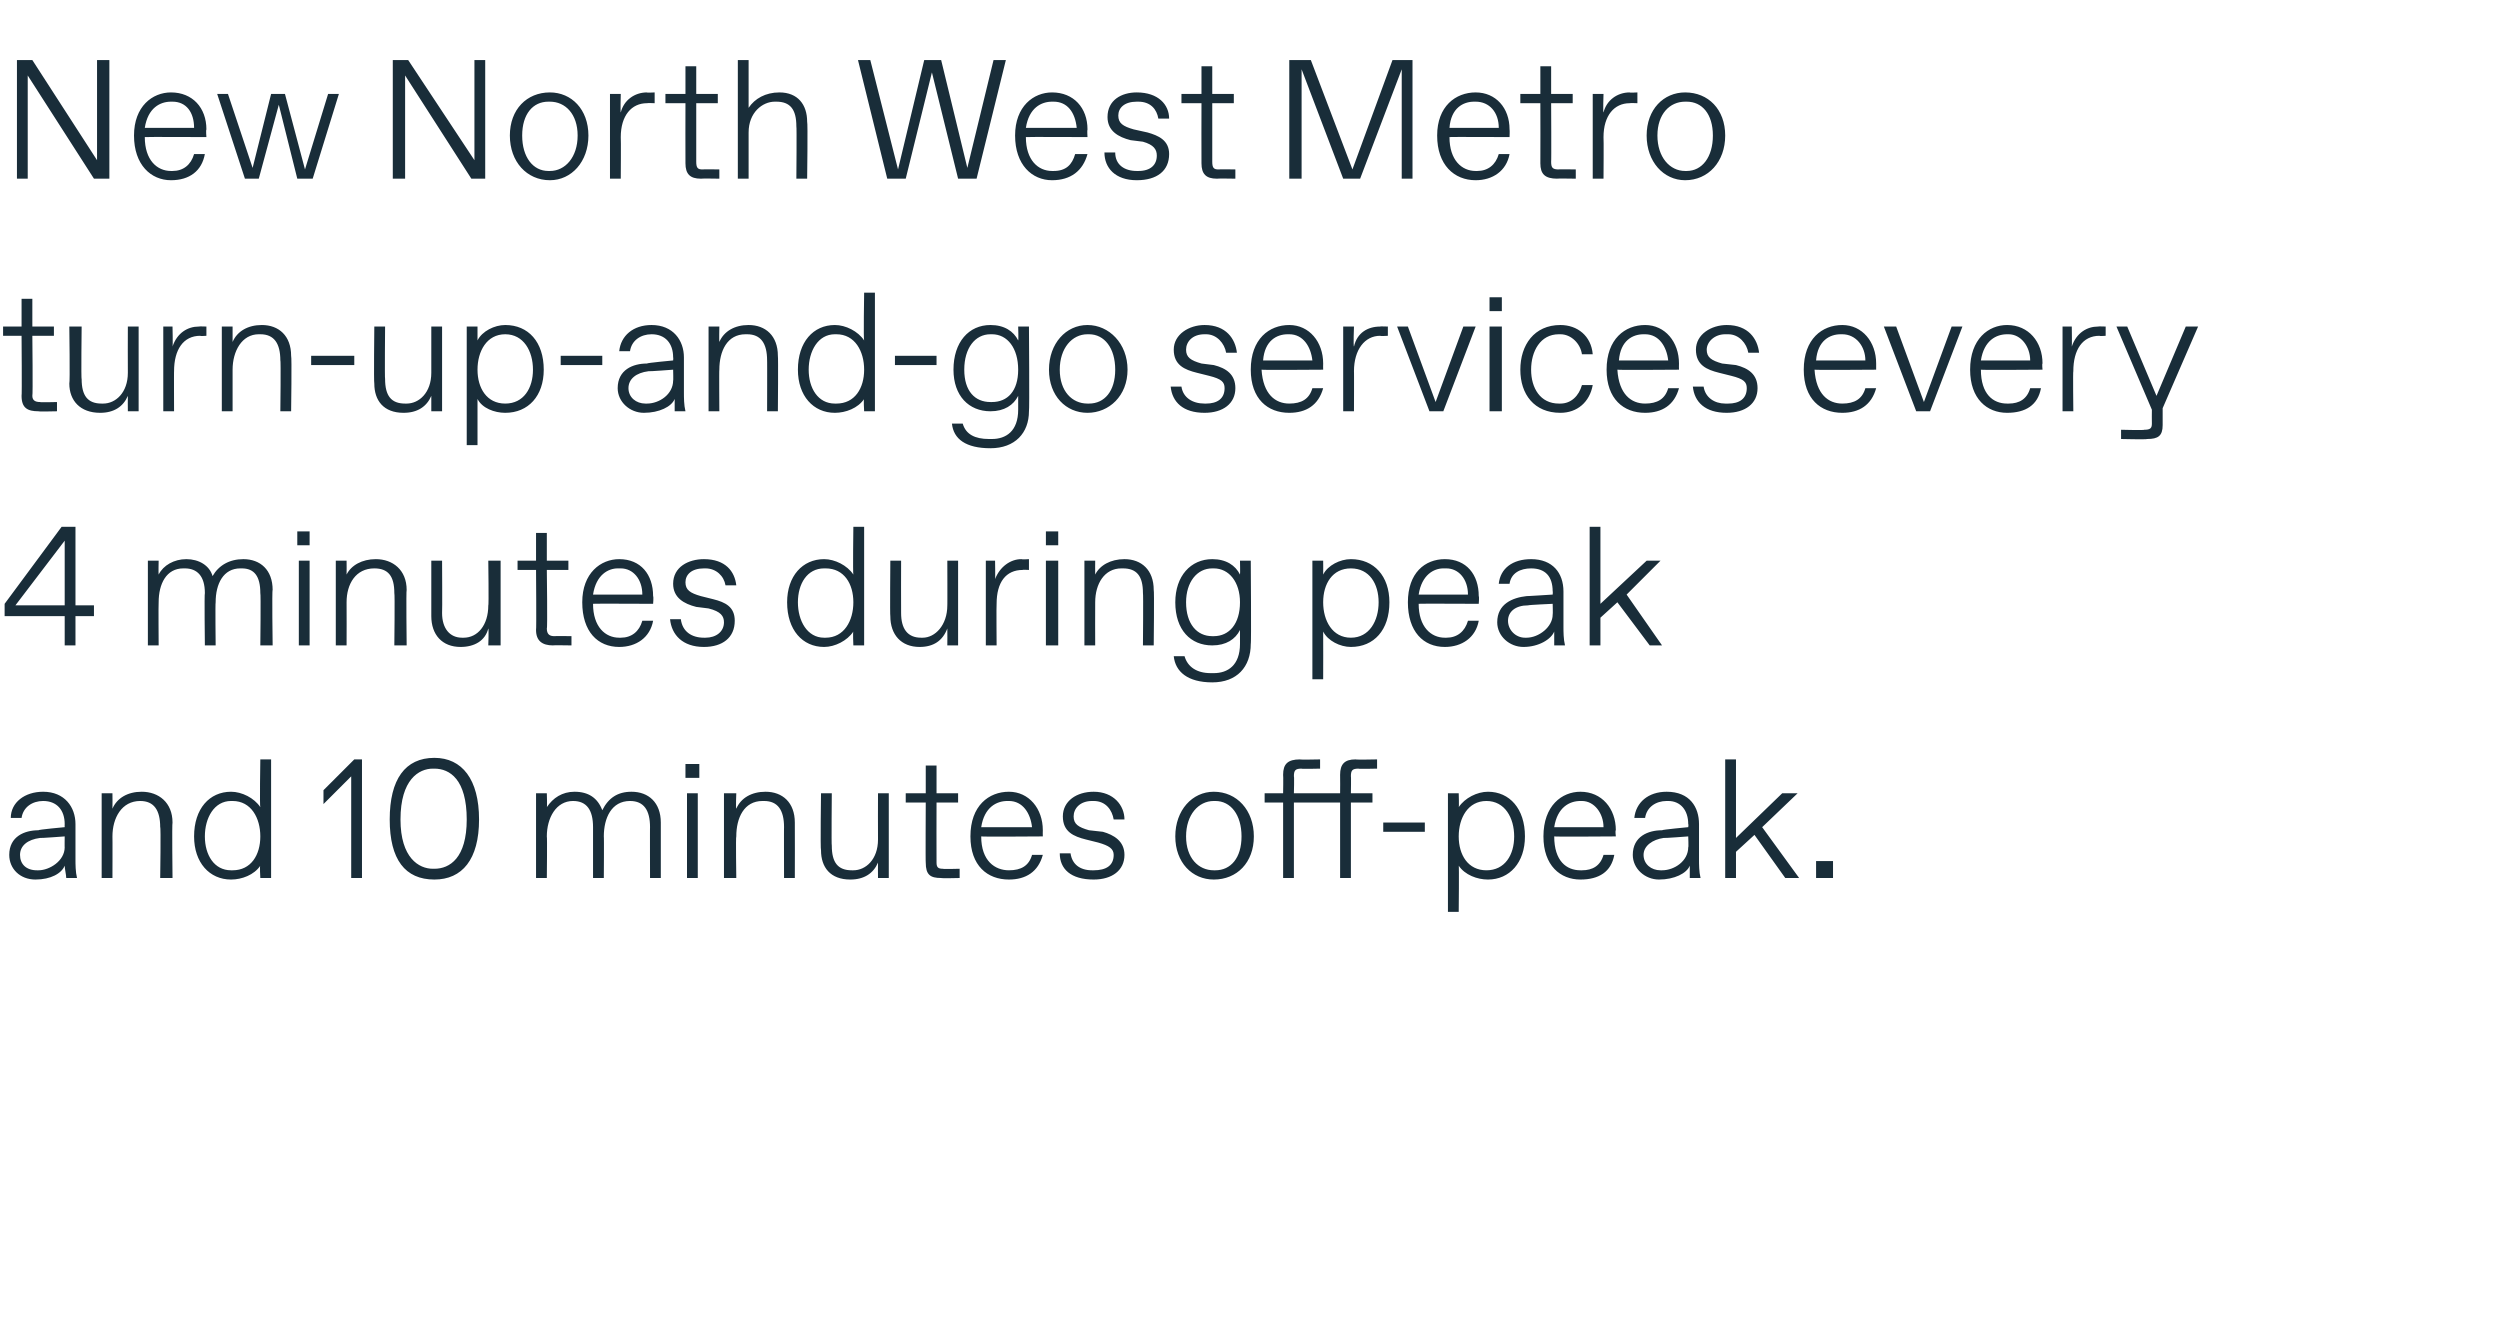 <?xml version="1.0" standalone="no"?><!DOCTYPE svg PUBLIC "-//W3C//DTD SVG 1.1//EN" "http://www.w3.org/Graphics/SVG/1.1/DTD/svg11.dtd"><svg xmlns="http://www.w3.org/2000/svg" version="1.1" width="162.3px" height="86.4px" viewBox="0 -3 162.3 86.4" style="top:-3px">  <desc>New North West Metro turn up and go services every 4 minutes during peak and 10 minutes off peak.</desc>  <defs/>  <g id="Polygon23519">    <path d="M 0.6 52.5 C 0.6 51.3 1.6 50.9 2.5 50.9 C 2.45 50.86 4.2 50.7 4.2 50.7 C 4.2 50.7 4.19 50.51 4.2 50.5 C 4.2 49.6 3.7 49 2.8 49 C 2.8 49 2.8 49 2.8 49 C 2.1 49 1.5 49.4 1.4 50.1 C 1.4 50.1 0.7 50.1 0.7 50.1 C 0.7 49.1 1.6 48.4 2.8 48.4 C 4.2 48.4 4.9 49.4 4.9 50.5 C 4.9 50.5 4.9 52.8 4.9 52.8 C 4.9 53.1 4.9 53.6 5 54 C 5 54 4.3 54 4.3 54 C 4.3 53.8 4.2 53.4 4.2 53.2 C 4 53.7 3.3 54.1 2.3 54.1 C 1.3 54.1 0.6 53.4 0.6 52.5 Z M 2.5 53.5 C 3.2 53.5 4.2 52.9 4.2 52 C 4.19 52.05 4.2 51.3 4.2 51.3 C 4.2 51.3 2.6 51.42 2.6 51.4 C 1.8 51.5 1.3 51.9 1.3 52.5 C 1.3 53.1 1.7 53.5 2.4 53.5 C 2.4 53.5 2.5 53.5 2.5 53.5 Z M 6.6 54 L 6.6 48.5 L 7.3 48.5 C 7.3 48.5 7.31 49.45 7.3 49.5 C 7.6 48.8 8.3 48.4 9.2 48.4 C 10.3 48.4 11.2 49.1 11.2 50.4 C 11.16 50.43 11.2 54 11.2 54 L 10.4 54 C 10.4 54 10.45 50.65 10.4 50.7 C 10.4 49.6 10 49 9.1 49 C 9.1 49 9.1 49 9.1 49 C 7.9 49 7.3 50.1 7.3 51.3 C 7.31 51.28 7.3 54 7.3 54 L 6.6 54 Z M 12.6 51.3 C 12.6 49.5 13.6 48.4 15 48.4 C 15.7 48.4 16.5 48.8 16.9 49.4 C 16.85 49.41 16.9 46.3 16.9 46.3 L 17.6 46.3 L 17.6 54 L 16.9 54 C 16.9 54 16.85 53.15 16.9 53.2 C 16.5 53.8 15.7 54.1 15 54.1 C 13.6 54.1 12.6 53 12.6 51.3 Z M 15.1 53.5 C 16.3 53.5 16.9 52.5 16.9 51.3 C 16.9 50.1 16.3 49 15.1 49 C 15.1 49 15 49 15 49 C 13.9 49 13.3 50.1 13.3 51.3 C 13.3 52.5 13.9 53.5 15 53.5 C 15 53.5 15.1 53.5 15.1 53.5 Z M 23 46.3 L 23.5 46.3 L 23.5 54 L 22.8 54 L 22.8 47.4 L 21 49.2 L 21 48.3 L 23 46.3 Z M 25.3 50.2 C 25.3 47.6 26.3 46.2 28.2 46.2 C 30 46.2 31.1 47.6 31.1 50.2 C 31.1 52.8 30 54.1 28.2 54.1 C 26.3 54.1 25.3 52.8 25.3 50.2 Z M 28.2 53.4 C 29.2 53.4 30.3 52.7 30.3 50.2 C 30.3 47.6 29.2 46.9 28.2 46.9 C 28.2 46.9 28.1 46.9 28.1 46.9 C 27.2 46.9 26 47.6 26 50.2 C 26 52.7 27.2 53.4 28.1 53.4 C 28.1 53.4 28.2 53.4 28.2 53.4 Z M 34.8 54 L 34.8 48.5 L 35.5 48.5 C 35.5 48.5 35.53 49.41 35.5 49.4 C 35.9 48.8 36.5 48.4 37.3 48.4 C 38.2 48.4 38.8 48.8 39.1 49.6 C 39.5 48.8 40.1 48.4 41 48.4 C 42.1 48.4 42.9 49.1 42.9 50.4 C 42.9 50.43 42.9 54 42.9 54 L 42.2 54 C 42.2 54 42.19 50.65 42.2 50.7 C 42.2 49.6 41.8 49 40.9 49 C 40.9 49 40.9 49 40.9 49 C 39.7 49 39.2 50.1 39.2 51.3 C 39.22 51.28 39.2 54 39.2 54 L 38.5 54 C 38.5 54 38.5 50.65 38.5 50.7 C 38.5 49.6 38.1 49 37.2 49 C 37.2 49 37.2 49 37.2 49 C 36.1 49 35.5 50.1 35.5 51.3 C 35.53 51.28 35.5 54 35.5 54 L 34.8 54 Z M 44.5 47.5 L 44.5 46.6 L 45.4 46.6 L 45.4 47.5 L 44.5 47.5 Z M 44.6 54 L 44.6 48.5 L 45.3 48.5 L 45.3 54 L 44.6 54 Z M 47 54 L 47 48.5 L 47.8 48.5 C 47.8 48.5 47.76 49.45 47.8 49.5 C 48.1 48.8 48.8 48.4 49.7 48.4 C 50.8 48.4 51.6 49.1 51.6 50.4 C 51.61 50.43 51.6 54 51.6 54 L 50.9 54 C 50.9 54 50.89 50.65 50.9 50.7 C 50.9 49.6 50.5 49 49.6 49 C 49.6 49 49.5 49 49.5 49 C 48.3 49 47.8 50.1 47.8 51.3 C 47.76 51.28 47.8 54 47.8 54 L 47 54 Z M 53.3 52.2 C 53.25 52.16 53.3 48.5 53.3 48.5 L 54 48.5 C 54 48.5 53.97 51.94 54 51.9 C 54 53 54.4 53.5 55.3 53.5 C 55.3 53.5 55.4 53.5 55.4 53.5 C 56.2 53.5 57 52.8 57 51.5 C 56.99 51.5 57 48.5 57 48.5 L 57.7 48.5 L 57.7 54 L 57 54 C 57 54 56.99 53 57 53 C 56.7 53.7 56.1 54.1 55.2 54.1 C 53.9 54.1 53.3 53.3 53.3 52.2 Z M 61.1 54 C 60.4 54 60.1 53.8 60.1 53 C 60.08 53.04 60.1 49.1 60.1 49.1 L 58.8 49.1 L 58.8 48.5 L 60.1 48.5 L 60.1 46.7 L 60.8 46.7 L 60.8 48.5 L 62.2 48.5 L 62.2 49.1 L 60.8 49.1 C 60.8 49.1 60.79 52.99 60.8 53 C 60.8 53.3 60.9 53.4 61.2 53.4 C 61.23 53.43 62.3 53.4 62.3 53.4 L 62.3 54 C 62.3 54 61.12 54.03 61.1 54 Z M 63 51.3 C 63 49.3 64.2 48.4 65.5 48.4 C 66.8 48.4 67.7 49.5 67.7 50.9 C 67.69 50.9 67.7 51.3 67.7 51.3 C 67.7 51.3 63.73 51.33 63.7 51.3 C 63.7 52.9 64.6 53.5 65.5 53.5 C 65.5 53.5 65.5 53.5 65.5 53.5 C 66.3 53.5 66.8 53.2 67 52.5 C 67 52.5 67.7 52.5 67.7 52.5 C 67.4 53.6 66.6 54.1 65.5 54.1 C 64.1 54.1 63 53.2 63 51.3 Z M 67 50.7 C 66.9 49.8 66.4 49 65.5 49 C 65.5 49 65.4 49 65.4 49 C 64.7 49 63.9 49.4 63.7 50.7 C 63.7 50.7 67 50.7 67 50.7 Z M 68.8 52.4 C 68.8 52.4 69.5 52.4 69.5 52.4 C 69.6 53.1 70.1 53.5 70.9 53.5 C 70.9 53.5 71 53.5 71 53.5 C 71.8 53.5 72.3 53.2 72.3 52.5 C 72.3 52.1 72 51.9 71.3 51.7 C 71.3 51.7 70.5 51.5 70.5 51.5 C 69.7 51.3 69 51 69 50 C 69 49 69.9 48.4 71 48.4 C 72.3 48.4 73 49.3 73 50.2 C 73 50.2 72.3 50.2 72.3 50.2 C 72.2 49.6 71.8 49 71 49 C 71 49 70.9 49 70.9 49 C 70.1 49 69.7 49.5 69.7 50 C 69.7 50.5 70 50.7 70.7 50.9 C 70.7 50.9 71.6 51 71.6 51 C 72.3 51.2 73 51.6 73 52.5 C 73 53.5 72.2 54.1 71 54.1 C 69.5 54.1 68.8 53.4 68.8 52.4 Z M 76.3 51.3 C 76.3 49.6 77.4 48.4 78.8 48.4 C 80.3 48.4 81.4 49.6 81.4 51.3 C 81.4 53 80.3 54.1 78.8 54.1 C 77.4 54.1 76.3 53 76.3 51.3 Z M 78.9 53.5 C 79.9 53.5 80.6 52.7 80.6 51.3 C 80.6 49.9 79.9 49 78.9 49 C 78.9 49 78.8 49 78.8 49 C 77.8 49 77 49.9 77 51.3 C 77 52.7 77.8 53.5 78.8 53.5 C 78.8 53.5 78.9 53.5 78.9 53.5 Z M 83.3 54 L 83.3 49.1 L 82.1 49.1 L 82.1 48.5 L 83.3 48.5 C 83.3 48.5 83.32 47.32 83.3 47.3 C 83.3 46.6 83.6 46.3 84.4 46.3 C 84.36 46.33 85.7 46.3 85.7 46.3 L 85.7 46.9 C 85.7 46.9 84.47 46.93 84.5 46.9 C 84.1 46.9 84 47 84 47.4 C 84.03 47.37 84 48.5 84 48.5 L 87 48.5 C 87 48.5 87.01 47.32 87 47.3 C 87 46.6 87.3 46.3 88 46.3 C 88.05 46.33 89.4 46.3 89.4 46.3 L 89.4 46.9 C 89.4 46.9 88.16 46.93 88.2 46.9 C 87.8 46.9 87.7 47 87.7 47.4 C 87.72 47.37 87.7 48.5 87.7 48.5 L 89.1 48.5 L 89.1 49.1 L 87.7 49.1 L 87.7 54 L 87 54 L 87 49.1 L 84 49.1 L 84 54 L 83.3 54 Z M 89.8 51 L 89.8 50.4 L 92.5 50.4 L 92.5 51 L 89.8 51 Z M 94 56.2 L 94 48.5 L 94.7 48.5 C 94.7 48.5 94.73 49.41 94.7 49.4 C 95.1 48.8 95.9 48.4 96.6 48.4 C 98 48.4 99 49.5 99 51.3 C 99 53 98 54.1 96.6 54.1 C 95.9 54.1 95.1 53.8 94.7 53.2 C 94.73 53.15 94.7 56.2 94.7 56.2 L 94 56.2 Z M 96.5 53.5 C 97.7 53.5 98.3 52.5 98.3 51.3 C 98.3 50.1 97.7 49 96.5 49 C 96.5 49 96.5 49 96.5 49 C 95.3 49 94.7 50.1 94.7 51.3 C 94.7 52.5 95.3 53.5 96.5 53.5 C 96.5 53.5 96.5 53.5 96.5 53.5 Z M 100.2 51.3 C 100.2 49.3 101.4 48.4 102.6 48.4 C 104 48.4 104.9 49.5 104.9 50.9 C 104.85 50.9 104.9 51.3 104.9 51.3 C 104.9 51.3 100.89 51.33 100.9 51.3 C 100.9 52.9 101.7 53.5 102.6 53.5 C 102.6 53.5 102.7 53.5 102.7 53.5 C 103.4 53.5 103.9 53.2 104.1 52.5 C 104.1 52.5 104.8 52.5 104.8 52.5 C 104.6 53.6 103.8 54.1 102.6 54.1 C 101.3 54.1 100.2 53.2 100.2 51.3 Z M 104.1 50.7 C 104.1 49.8 103.5 49 102.7 49 C 102.7 49 102.6 49 102.6 49 C 101.9 49 101.1 49.4 100.9 50.7 C 100.9 50.7 104.1 50.7 104.1 50.7 Z M 106 52.5 C 106 51.3 107 50.9 107.9 50.9 C 107.89 50.86 109.6 50.7 109.6 50.7 C 109.6 50.7 109.63 50.51 109.6 50.5 C 109.6 49.6 109.1 49 108.3 49 C 108.3 49 108.2 49 108.2 49 C 107.5 49 106.9 49.4 106.8 50.1 C 106.8 50.1 106.1 50.1 106.1 50.1 C 106.2 49.1 107 48.4 108.2 48.4 C 109.7 48.4 110.3 49.4 110.3 50.5 C 110.3 50.5 110.3 52.8 110.3 52.8 C 110.3 53.1 110.3 53.6 110.4 54 C 110.4 54 109.7 54 109.7 54 C 109.7 53.8 109.7 53.4 109.7 53.2 C 109.5 53.7 108.7 54.1 107.7 54.1 C 106.8 54.1 106 53.4 106 52.5 Z M 107.9 53.5 C 108.7 53.5 109.6 52.9 109.6 52 C 109.63 52.05 109.6 51.3 109.6 51.3 C 109.6 51.3 108.04 51.42 108 51.4 C 107.3 51.5 106.7 51.9 106.7 52.5 C 106.7 53.1 107.2 53.5 107.8 53.5 C 107.8 53.5 107.9 53.5 107.9 53.5 Z M 112 54 L 112 46.3 L 112.7 46.3 L 112.7 51.4 L 115.7 48.5 L 116.7 48.5 L 114.4 50.7 L 116.8 54 L 115.9 54 L 113.9 51.2 L 112.7 52.3 L 112.7 54 L 112 54 Z M 117.9 54 L 117.9 52.9 L 119 52.9 L 119 54 L 117.9 54 Z " stroke="none" fill="#192d39"/>  </g>  <g id="Polygon23518">    <path d="M 4.2 38.9 L 4.2 37 L 0.3 37 L 0.3 36.2 L 4 31.2 L 4.9 31.2 L 4.9 36.3 L 6.1 36.3 L 6.1 37 L 4.9 37 L 4.9 38.9 L 4.2 38.9 Z M 1 36.3 L 4.2 36.3 L 4.2 32.1 L 1 36.3 Z M 9.6 38.9 L 9.6 33.4 L 10.3 33.4 C 10.3 33.4 10.28 34.26 10.3 34.3 C 10.6 33.7 11.3 33.3 12.1 33.3 C 12.9 33.3 13.6 33.7 13.8 34.4 C 14.2 33.7 14.9 33.3 15.8 33.3 C 16.9 33.3 17.7 34 17.7 35.3 C 17.65 35.28 17.7 38.9 17.7 38.9 L 16.9 38.9 C 16.9 38.9 16.94 35.5 16.9 35.5 C 16.9 34.4 16.5 33.9 15.7 33.9 C 15.7 33.9 15.6 33.9 15.6 33.9 C 14.5 33.9 14 34.9 14 36.1 C 13.97 36.13 14 38.9 14 38.9 L 13.3 38.9 C 13.3 38.9 13.26 35.5 13.3 35.5 C 13.3 34.4 12.8 33.9 12 33.9 C 12 33.9 11.9 33.9 11.9 33.9 C 10.8 33.9 10.3 34.9 10.3 36.1 C 10.28 36.13 10.3 38.9 10.3 38.9 L 9.6 38.9 Z M 19.3 32.4 L 19.3 31.5 L 20.1 31.5 L 20.1 32.4 L 19.3 32.4 Z M 19.4 38.9 L 19.4 33.4 L 20.1 33.4 L 20.1 38.9 L 19.4 38.9 Z M 21.8 38.9 L 21.8 33.4 L 22.5 33.4 C 22.5 33.4 22.51 34.3 22.5 34.3 C 22.8 33.7 23.5 33.3 24.4 33.3 C 25.5 33.3 26.4 34 26.4 35.3 C 26.36 35.28 26.4 38.9 26.4 38.9 L 25.6 38.9 C 25.6 38.9 25.64 35.5 25.6 35.5 C 25.6 34.4 25.2 33.9 24.3 33.9 C 24.3 33.9 24.3 33.9 24.3 33.9 C 23.1 33.9 22.5 34.9 22.5 36.1 C 22.51 36.13 22.5 38.9 22.5 38.9 L 21.8 38.9 Z M 28 37 C 28 37.01 28 33.4 28 33.4 L 28.7 33.4 C 28.7 33.4 28.72 36.79 28.7 36.8 C 28.7 37.8 29.2 38.4 30 38.4 C 30 38.4 30.1 38.4 30.1 38.4 C 31 38.4 31.7 37.6 31.7 36.3 C 31.74 36.35 31.7 33.4 31.7 33.4 L 32.5 33.4 L 32.5 38.9 L 31.7 38.9 C 31.7 38.9 31.74 37.85 31.7 37.8 C 31.5 38.6 30.8 39 29.9 39 C 28.7 39 28 38.2 28 37 Z M 35.9 38.9 C 35.2 38.9 34.8 38.6 34.8 37.9 C 34.83 37.89 34.8 34 34.8 34 L 33.6 34 L 33.6 33.4 L 34.8 33.4 L 34.8 31.6 L 35.5 31.6 L 35.5 33.4 L 36.9 33.4 L 36.9 34 L 35.5 34 C 35.5 34 35.55 37.84 35.5 37.8 C 35.5 38.2 35.7 38.3 36 38.3 C 35.99 38.28 37.1 38.3 37.1 38.3 L 37.1 38.9 C 37.1 38.9 35.88 38.88 35.9 38.9 Z M 37.8 36.1 C 37.8 34.2 39 33.3 40.2 33.3 C 41.6 33.3 42.4 34.3 42.4 35.7 C 42.44 35.75 42.4 36.2 42.4 36.2 C 42.4 36.2 38.48 36.18 38.5 36.2 C 38.5 37.7 39.3 38.4 40.2 38.4 C 40.2 38.4 40.3 38.4 40.3 38.4 C 41 38.4 41.5 38 41.7 37.3 C 41.7 37.3 42.4 37.3 42.4 37.3 C 42.2 38.4 41.3 39 40.2 39 C 38.8 39 37.8 38 37.8 36.1 Z M 41.7 35.6 C 41.7 34.6 41.1 33.9 40.3 33.9 C 40.3 33.9 40.1 33.9 40.1 33.9 C 39.5 33.9 38.7 34.3 38.5 35.6 C 38.5 35.6 41.7 35.6 41.7 35.6 Z M 43.5 37.2 C 43.5 37.2 44.2 37.2 44.2 37.2 C 44.3 38 44.9 38.4 45.7 38.4 C 45.7 38.4 45.8 38.4 45.8 38.4 C 46.5 38.4 47 38 47 37.4 C 47 37 46.8 36.7 46 36.5 C 46 36.5 45.2 36.4 45.2 36.4 C 44.4 36.2 43.7 35.8 43.7 34.9 C 43.7 33.8 44.7 33.3 45.7 33.3 C 47.1 33.3 47.7 34.1 47.8 35 C 47.8 35 47.1 35 47.1 35 C 47 34.4 46.5 33.9 45.8 33.9 C 45.8 33.9 45.7 33.9 45.7 33.9 C 44.9 33.9 44.5 34.3 44.5 34.8 C 44.5 35.3 44.8 35.5 45.5 35.7 C 45.5 35.7 46.3 35.9 46.3 35.9 C 47.1 36.1 47.7 36.4 47.7 37.3 C 47.7 38.4 46.9 39 45.7 39 C 44.3 39 43.6 38.2 43.5 37.2 Z M 51.1 36.1 C 51.1 34.4 52.1 33.3 53.5 33.3 C 54.2 33.3 55 33.7 55.4 34.3 C 55.36 34.26 55.4 31.2 55.4 31.2 L 56.1 31.2 L 56.1 38.9 L 55.4 38.9 C 55.4 38.9 55.36 38 55.4 38 C 55 38.6 54.2 39 53.5 39 C 52.1 39 51.1 37.9 51.1 36.1 Z M 53.6 38.4 C 54.8 38.4 55.4 37.3 55.4 36.1 C 55.4 34.9 54.8 33.9 53.6 33.9 C 53.6 33.9 53.5 33.9 53.5 33.9 C 52.4 33.9 51.8 34.9 51.8 36.1 C 51.8 37.3 52.4 38.4 53.5 38.4 C 53.5 38.4 53.6 38.4 53.6 38.4 Z M 57.8 37 C 57.77 37.01 57.8 33.4 57.8 33.4 L 58.5 33.4 C 58.5 33.4 58.49 36.79 58.5 36.8 C 58.5 37.8 58.9 38.4 59.8 38.4 C 59.8 38.4 59.9 38.4 59.9 38.4 C 60.7 38.4 61.5 37.6 61.5 36.3 C 61.51 36.35 61.5 33.4 61.5 33.4 L 62.2 33.4 L 62.2 38.9 L 61.5 38.9 C 61.5 38.9 61.51 37.85 61.5 37.8 C 61.2 38.6 60.6 39 59.7 39 C 58.5 39 57.8 38.2 57.8 37 Z M 64 38.9 L 64 33.4 L 64.6 33.4 C 64.6 33.4 64.62 34.63 64.6 34.6 C 64.9 33.8 65.6 33.3 66.3 33.3 C 66.33 33.33 66.8 33.3 66.8 33.3 L 66.8 34 C 66.8 34 66.38 33.98 66.4 34 C 65.3 34 64.7 34.8 64.7 36.2 C 64.68 36.21 64.7 38.9 64.7 38.9 L 64 38.9 Z M 67.9 32.4 L 67.9 31.5 L 68.7 31.5 L 68.7 32.4 L 67.9 32.4 Z M 67.9 38.9 L 67.9 33.4 L 68.7 33.4 L 68.7 38.9 L 67.9 38.9 Z M 70.4 38.9 L 70.4 33.4 L 71.1 33.4 C 71.1 33.4 71.09 34.3 71.1 34.3 C 71.4 33.7 72.1 33.3 73 33.3 C 74.1 33.3 74.9 34 74.9 35.3 C 74.94 35.28 74.9 38.9 74.9 38.9 L 74.2 38.9 C 74.2 38.9 74.23 35.5 74.2 35.5 C 74.2 34.4 73.8 33.9 72.9 33.9 C 72.9 33.9 72.8 33.9 72.8 33.9 C 71.7 33.9 71.1 34.9 71.1 36.1 C 71.09 36.13 71.1 38.9 71.1 38.9 L 70.4 38.9 Z M 76.2 39.6 C 76.2 39.6 76.9 39.6 76.9 39.6 C 77.1 40.3 77.7 40.7 78.6 40.7 C 78.6 40.7 78.8 40.7 78.8 40.7 C 79.7 40.7 80.5 40.2 80.5 38.8 C 80.5 38.8 80.5 37.9 80.5 37.9 C 80.2 38.5 79.6 38.9 78.7 38.9 C 77.3 38.9 76.3 37.9 76.3 36.1 C 76.3 34.4 77.3 33.3 78.7 33.3 C 79.6 33.3 80.2 33.7 80.5 34.3 C 80.52 34.26 80.5 33.4 80.5 33.4 L 81.2 33.4 C 81.2 33.4 81.24 38.84 81.2 38.8 C 81.2 40.3 80.3 41.3 78.7 41.3 C 77.1 41.3 76.3 40.6 76.2 39.6 Z M 78.8 38.3 C 79.8 38.3 80.5 37.5 80.5 36.1 C 80.5 34.8 79.8 33.9 78.8 33.9 C 78.8 33.9 78.7 33.9 78.7 33.9 C 77.7 33.9 77 34.8 77 36.1 C 77 37.5 77.7 38.3 78.7 38.3 C 78.7 38.3 78.8 38.3 78.8 38.3 Z M 85.2 41.1 L 85.2 33.4 L 85.9 33.4 C 85.9 33.4 85.91 34.26 85.9 34.3 C 86.2 33.7 87 33.3 87.7 33.3 C 89.2 33.3 90.2 34.4 90.2 36.1 C 90.2 37.9 89.2 39 87.7 39 C 87 39 86.2 38.6 85.9 38 C 85.91 38 85.9 41.1 85.9 41.1 L 85.2 41.1 Z M 87.7 38.4 C 88.9 38.4 89.5 37.3 89.5 36.1 C 89.5 34.9 88.9 33.9 87.7 33.9 C 87.7 33.9 87.7 33.9 87.7 33.9 C 86.5 33.9 85.9 34.9 85.9 36.1 C 85.9 37.3 86.5 38.4 87.7 38.4 C 87.7 38.4 87.7 38.4 87.7 38.4 Z M 91.4 36.1 C 91.4 34.2 92.5 33.3 93.8 33.3 C 95.2 33.3 96 34.3 96 35.7 C 96.04 35.75 96 36.2 96 36.2 C 96 36.2 92.08 36.18 92.1 36.2 C 92.1 37.7 92.9 38.4 93.8 38.4 C 93.8 38.4 93.9 38.4 93.9 38.4 C 94.6 38.4 95.1 38 95.3 37.3 C 95.3 37.3 96 37.3 96 37.3 C 95.8 38.4 94.9 39 93.8 39 C 92.4 39 91.4 38 91.4 36.1 Z M 95.3 35.6 C 95.3 34.6 94.7 33.9 93.9 33.9 C 93.9 33.9 93.7 33.9 93.7 33.9 C 93.1 33.9 92.3 34.3 92.1 35.6 C 92.1 35.6 95.3 35.6 95.3 35.6 Z M 97.2 37.4 C 97.2 36.2 98.2 35.8 99.1 35.7 C 99.08 35.71 100.8 35.6 100.8 35.6 C 100.8 35.6 100.82 35.36 100.8 35.4 C 100.8 34.4 100.3 33.9 99.4 33.9 C 99.4 33.9 99.4 33.9 99.4 33.9 C 98.7 33.9 98.1 34.2 98 34.9 C 98 34.9 97.3 34.9 97.3 34.9 C 97.4 33.9 98.2 33.3 99.4 33.3 C 100.8 33.3 101.5 34.2 101.5 35.4 C 101.5 35.4 101.5 37.7 101.5 37.7 C 101.5 38 101.5 38.5 101.6 38.9 C 101.6 38.9 100.9 38.9 100.9 38.9 C 100.9 38.6 100.9 38.3 100.9 38 C 100.7 38.5 99.9 39 98.9 39 C 98 39 97.2 38.3 97.2 37.4 Z M 99.1 38.4 C 99.9 38.4 100.8 37.7 100.8 36.9 C 100.82 36.9 100.8 36.2 100.8 36.2 C 100.8 36.2 99.22 36.27 99.2 36.3 C 98.4 36.3 97.9 36.7 97.9 37.3 C 97.9 37.9 98.4 38.4 99 38.4 C 99 38.4 99.1 38.4 99.1 38.4 Z M 103.2 38.9 L 103.2 31.2 L 103.9 31.2 L 103.9 36.2 L 106.9 33.4 L 107.8 33.4 L 105.6 35.6 L 107.9 38.9 L 107.1 38.9 L 105 36.1 L 103.9 37.1 L 103.9 38.9 L 103.2 38.9 Z " stroke="none" fill="#192d39"/>  </g>  <g id="Polygon23517">    <path d="M 2.5 23.7 C 1.8 23.7 1.4 23.5 1.4 22.7 C 1.43 22.74 1.4 18.8 1.4 18.8 L 0.2 18.8 L 0.2 18.2 L 1.4 18.2 L 1.4 16.4 L 2.1 16.4 L 2.1 18.2 L 3.5 18.2 L 3.5 18.8 L 2.1 18.8 C 2.1 18.8 2.14 22.69 2.1 22.7 C 2.1 23 2.3 23.1 2.6 23.1 C 2.58 23.13 3.7 23.1 3.7 23.1 L 3.7 23.7 C 3.7 23.7 2.47 23.73 2.5 23.7 Z M 4.5 21.9 C 4.55 21.86 4.5 18.2 4.5 18.2 L 5.3 18.2 C 5.3 18.2 5.26 21.64 5.3 21.6 C 5.3 22.7 5.7 23.2 6.6 23.2 C 6.6 23.2 6.7 23.2 6.7 23.2 C 7.5 23.2 8.3 22.5 8.3 21.2 C 8.29 21.2 8.3 18.2 8.3 18.2 L 9 18.2 L 9 23.7 L 8.3 23.7 C 8.3 23.7 8.29 22.7 8.3 22.7 C 8 23.4 7.4 23.8 6.5 23.8 C 5.2 23.8 4.5 23 4.5 21.9 Z M 10.6 23.7 L 10.6 18.2 L 11.2 18.2 C 11.2 18.2 11.23 19.48 11.2 19.5 C 11.5 18.6 12.2 18.2 12.9 18.2 C 12.94 18.18 13.4 18.2 13.4 18.2 L 13.4 18.8 C 13.4 18.8 12.99 18.83 13 18.8 C 11.9 18.8 11.3 19.7 11.3 21.1 C 11.29 21.06 11.3 23.7 11.3 23.7 L 10.6 23.7 Z M 14.4 23.7 L 14.4 18.2 L 15.1 18.2 C 15.1 18.2 15.1 19.15 15.1 19.2 C 15.4 18.5 16.1 18.1 17 18.1 C 18.1 18.1 18.9 18.8 18.9 20.1 C 18.95 20.13 18.9 23.7 18.9 23.7 L 18.2 23.7 C 18.2 23.7 18.24 20.35 18.2 20.4 C 18.2 19.3 17.8 18.7 16.9 18.7 C 16.9 18.7 16.8 18.7 16.8 18.7 C 15.7 18.7 15.1 19.8 15.1 21 C 15.1 20.98 15.1 23.7 15.1 23.7 L 14.4 23.7 Z M 20.2 20.7 L 20.2 20.1 L 23 20.1 L 23 20.7 L 20.2 20.7 Z M 24.3 21.9 C 24.26 21.86 24.3 18.2 24.3 18.2 L 25 18.2 C 25 18.2 24.97 21.64 25 21.6 C 25 22.7 25.4 23.2 26.3 23.2 C 26.3 23.2 26.4 23.2 26.4 23.2 C 27.2 23.2 28 22.5 28 21.2 C 28 21.2 28 18.2 28 18.2 L 28.7 18.2 L 28.7 23.7 L 28 23.7 C 28 23.7 28 22.7 28 22.7 C 27.7 23.4 27.1 23.8 26.2 23.8 C 24.9 23.8 24.3 23 24.3 21.9 Z M 30.3 25.9 L 30.3 18.2 L 31 18.2 C 31 18.2 31 19.11 31 19.1 C 31.3 18.5 32.1 18.1 32.8 18.1 C 34.3 18.1 35.3 19.2 35.3 21 C 35.3 22.7 34.3 23.8 32.8 23.8 C 32.1 23.8 31.3 23.5 31 22.9 C 31 22.85 31 25.9 31 25.9 L 30.3 25.9 Z M 32.8 23.2 C 34 23.2 34.6 22.2 34.6 21 C 34.6 19.8 34 18.7 32.8 18.7 C 32.8 18.7 32.8 18.7 32.8 18.7 C 31.6 18.7 31 19.8 31 21 C 31 22.2 31.6 23.2 32.8 23.2 C 32.8 23.2 32.8 23.2 32.8 23.2 Z M 36.4 20.7 L 36.4 20.1 L 39.1 20.1 L 39.1 20.7 L 36.4 20.7 Z M 40.1 22.2 C 40.1 21 41.1 20.6 42 20.6 C 41.98 20.56 43.7 20.4 43.7 20.4 C 43.7 20.4 43.72 20.21 43.7 20.2 C 43.7 19.3 43.2 18.7 42.3 18.7 C 42.3 18.7 42.3 18.7 42.3 18.7 C 41.6 18.7 41 19.1 40.9 19.8 C 40.9 19.8 40.2 19.8 40.2 19.8 C 40.3 18.8 41.1 18.1 42.3 18.1 C 43.7 18.1 44.4 19.1 44.4 20.2 C 44.4 20.2 44.4 22.5 44.4 22.5 C 44.4 22.8 44.4 23.3 44.5 23.7 C 44.5 23.7 43.8 23.7 43.8 23.7 C 43.8 23.5 43.8 23.1 43.8 22.9 C 43.6 23.4 42.8 23.8 41.8 23.8 C 40.9 23.8 40.1 23.1 40.1 22.2 Z M 42 23.2 C 42.8 23.2 43.7 22.6 43.7 21.7 C 43.72 21.75 43.7 21 43.7 21 C 43.7 21 42.13 21.12 42.1 21.1 C 41.3 21.2 40.8 21.6 40.8 22.2 C 40.8 22.8 41.3 23.2 41.9 23.2 C 41.9 23.2 42 23.2 42 23.2 Z M 46 23.7 L 46 18.2 L 46.7 18.2 C 46.7 18.2 46.68 19.15 46.7 19.2 C 47 18.5 47.7 18.1 48.6 18.1 C 49.7 18.1 50.5 18.8 50.5 20.1 C 50.53 20.13 50.5 23.7 50.5 23.7 L 49.8 23.7 C 49.8 23.7 49.81 20.35 49.8 20.4 C 49.8 19.3 49.4 18.7 48.5 18.7 C 48.5 18.7 48.4 18.7 48.4 18.7 C 47.2 18.7 46.7 19.8 46.7 21 C 46.68 20.98 46.7 23.7 46.7 23.7 L 46 23.7 Z M 51.8 21 C 51.8 19.2 52.8 18.1 54.2 18.1 C 54.9 18.1 55.7 18.5 56.1 19.1 C 56.05 19.11 56.1 16 56.1 16 L 56.8 16 L 56.8 23.7 L 56.1 23.7 C 56.1 23.7 56.05 22.85 56.1 22.9 C 55.7 23.5 54.9 23.8 54.2 23.8 C 52.8 23.8 51.8 22.7 51.8 21 Z M 54.3 23.2 C 55.5 23.2 56.1 22.2 56.1 21 C 56.1 19.8 55.5 18.7 54.3 18.7 C 54.3 18.7 54.2 18.7 54.2 18.7 C 53.1 18.7 52.5 19.8 52.5 21 C 52.5 22.2 53.1 23.2 54.2 23.2 C 54.2 23.2 54.3 23.2 54.3 23.2 Z M 58.1 20.7 L 58.1 20.1 L 60.8 20.1 L 60.8 20.7 L 58.1 20.7 Z M 61.8 24.5 C 61.8 24.5 62.5 24.5 62.5 24.5 C 62.7 25.2 63.3 25.5 64.2 25.5 C 64.2 25.5 64.4 25.5 64.4 25.5 C 65.3 25.5 66.1 25 66.1 23.6 C 66.1 23.6 66.1 22.7 66.1 22.7 C 65.8 23.3 65.2 23.7 64.3 23.7 C 62.9 23.7 61.9 22.7 61.9 21 C 61.9 19.2 62.9 18.1 64.3 18.1 C 65.2 18.1 65.8 18.5 66.1 19.1 C 66.13 19.11 66.1 18.2 66.1 18.2 L 66.8 18.2 C 66.8 18.2 66.84 23.69 66.8 23.7 C 66.8 25.1 65.9 26.1 64.3 26.1 C 62.7 26.1 61.9 25.5 61.8 24.5 Z M 64.4 23.1 C 65.4 23.1 66.1 22.4 66.1 21 C 66.1 19.6 65.4 18.7 64.4 18.7 C 64.4 18.7 64.3 18.7 64.3 18.7 C 63.3 18.7 62.6 19.6 62.6 21 C 62.6 22.4 63.3 23.1 64.3 23.1 C 64.3 23.1 64.4 23.1 64.4 23.1 Z M 68.1 21 C 68.1 19.3 69.2 18.1 70.6 18.1 C 72 18.1 73.2 19.3 73.2 21 C 73.2 22.7 72 23.8 70.6 23.8 C 69.2 23.8 68.1 22.7 68.1 21 Z M 70.7 23.2 C 71.7 23.2 72.4 22.4 72.4 21 C 72.4 19.6 71.7 18.7 70.7 18.7 C 70.7 18.7 70.6 18.7 70.6 18.7 C 69.6 18.7 68.8 19.6 68.8 21 C 68.8 22.4 69.6 23.2 70.6 23.2 C 70.6 23.2 70.7 23.2 70.7 23.2 Z M 76 22.1 C 76 22.1 76.7 22.1 76.7 22.1 C 76.8 22.8 77.4 23.2 78.2 23.2 C 78.2 23.2 78.3 23.2 78.3 23.2 C 79 23.2 79.5 22.9 79.5 22.2 C 79.5 21.8 79.3 21.6 78.5 21.4 C 78.5 21.4 77.7 21.2 77.7 21.2 C 76.9 21 76.2 20.7 76.2 19.7 C 76.2 18.7 77.2 18.1 78.2 18.1 C 79.6 18.1 80.2 19 80.3 19.9 C 80.3 19.9 79.6 19.9 79.6 19.9 C 79.5 19.3 79 18.7 78.3 18.7 C 78.3 18.7 78.2 18.7 78.2 18.7 C 77.4 18.7 77 19.2 77 19.7 C 77 20.2 77.3 20.4 78 20.6 C 78 20.6 78.8 20.7 78.8 20.7 C 79.6 20.9 80.2 21.3 80.2 22.2 C 80.2 23.2 79.4 23.8 78.2 23.8 C 76.8 23.8 76.1 23.1 76 22.1 Z M 81.2 21 C 81.2 19 82.4 18.1 83.7 18.1 C 85 18.1 85.9 19.2 85.9 20.6 C 85.89 20.6 85.9 21 85.9 21 C 85.9 21 81.93 21.03 81.9 21 C 82 22.6 82.8 23.2 83.7 23.2 C 83.7 23.2 83.7 23.2 83.7 23.2 C 84.5 23.2 85 22.9 85.2 22.2 C 85.2 22.2 85.9 22.2 85.9 22.2 C 85.6 23.3 84.8 23.8 83.7 23.8 C 82.3 23.8 81.2 22.9 81.2 21 Z M 85.2 20.4 C 85.1 19.5 84.6 18.7 83.7 18.7 C 83.7 18.7 83.6 18.7 83.6 18.7 C 82.9 18.7 82.1 19.1 82 20.4 C 82 20.4 85.2 20.4 85.2 20.4 Z M 87.2 23.7 L 87.2 18.2 L 87.9 18.2 C 87.9 18.2 87.85 19.48 87.9 19.5 C 88.1 18.6 88.8 18.2 89.6 18.2 C 89.56 18.18 90.1 18.2 90.1 18.2 L 90.1 18.8 C 90.1 18.8 89.61 18.83 89.6 18.8 C 88.6 18.8 87.9 19.7 87.9 21.1 C 87.91 21.06 87.9 23.7 87.9 23.7 L 87.2 23.7 Z M 95 18.2 L 95.8 18.2 L 93.7 23.7 L 92.8 23.7 L 90.7 18.2 L 91.4 18.2 L 93.2 23.1 L 95 18.2 Z M 96.7 17.2 L 96.7 16.3 L 97.5 16.3 L 97.5 17.2 L 96.7 17.2 Z M 96.7 23.7 L 96.7 18.2 L 97.5 18.2 L 97.5 23.7 L 96.7 23.7 Z M 98.7 21 C 98.7 19.4 99.6 18.1 101.3 18.1 C 102.4 18.1 103.3 18.8 103.4 20 C 103.4 20 102.7 20 102.7 20 C 102.6 19.3 102 18.7 101.3 18.7 C 101.3 18.7 101.2 18.7 101.2 18.7 C 100 18.7 99.4 19.8 99.4 21 C 99.4 22.2 100 23.2 101.2 23.2 C 101.2 23.2 101.3 23.2 101.3 23.2 C 102 23.2 102.5 22.7 102.7 22 C 102.7 22 103.4 22 103.4 22 C 103.2 23.1 102.4 23.8 101.3 23.8 C 99.6 23.8 98.7 22.6 98.7 21 Z M 104.3 21 C 104.3 19 105.5 18.1 106.8 18.1 C 108.1 18.1 109 19.2 109 20.6 C 108.99 20.6 109 21 109 21 C 109 21 105.03 21.03 105 21 C 105.1 22.6 105.9 23.2 106.8 23.2 C 106.8 23.2 106.8 23.2 106.8 23.2 C 107.6 23.2 108.1 22.9 108.3 22.2 C 108.3 22.2 109 22.2 109 22.2 C 108.7 23.3 107.9 23.8 106.8 23.8 C 105.4 23.8 104.3 22.9 104.3 21 Z M 108.3 20.4 C 108.2 19.5 107.7 18.7 106.8 18.7 C 106.8 18.7 106.7 18.7 106.7 18.7 C 106 18.7 105.2 19.1 105.1 20.4 C 105.1 20.4 108.3 20.4 108.3 20.4 Z M 109.9 22.1 C 109.9 22.1 110.6 22.1 110.6 22.1 C 110.7 22.8 111.3 23.2 112 23.2 C 112 23.2 112.2 23.2 112.2 23.2 C 112.9 23.2 113.4 22.9 113.4 22.2 C 113.4 21.8 113.2 21.6 112.4 21.4 C 112.4 21.4 111.6 21.2 111.6 21.2 C 110.8 21 110.1 20.7 110.1 19.7 C 110.1 18.7 111.1 18.1 112.1 18.1 C 113.5 18.1 114.1 19 114.2 19.9 C 114.2 19.9 113.5 19.9 113.5 19.9 C 113.4 19.3 112.9 18.7 112.2 18.7 C 112.2 18.7 112 18.7 112 18.7 C 111.3 18.7 110.8 19.2 110.8 19.7 C 110.8 20.2 111.1 20.4 111.8 20.6 C 111.8 20.6 112.7 20.7 112.7 20.7 C 113.5 20.9 114.1 21.3 114.1 22.2 C 114.1 23.2 113.3 23.8 112.1 23.8 C 110.7 23.8 110 23.1 109.9 22.1 Z M 117.1 21 C 117.1 19 118.3 18.1 119.6 18.1 C 120.9 18.1 121.8 19.2 121.8 20.6 C 121.8 20.6 121.8 21 121.8 21 C 121.8 21 117.84 21.03 117.8 21 C 117.9 22.6 118.7 23.2 119.6 23.2 C 119.6 23.2 119.6 23.2 119.6 23.2 C 120.4 23.2 120.9 22.9 121.1 22.2 C 121.1 22.2 121.8 22.2 121.8 22.2 C 121.5 23.3 120.7 23.8 119.6 23.8 C 118.2 23.8 117.1 22.9 117.1 21 Z M 121.1 20.4 C 121.1 19.5 120.5 18.7 119.6 18.7 C 119.6 18.7 119.5 18.7 119.5 18.7 C 118.8 18.7 118 19.1 117.9 20.4 C 117.9 20.4 121.1 20.4 121.1 20.4 Z M 126.7 18.2 L 127.4 18.2 L 125.3 23.7 L 124.4 23.7 L 122.3 18.2 L 123.1 18.2 L 124.9 23.1 L 126.7 18.2 Z M 127.9 21 C 127.9 19 129.1 18.1 130.3 18.1 C 131.7 18.1 132.6 19.2 132.6 20.6 C 132.56 20.6 132.6 21 132.6 21 C 132.6 21 128.6 21.03 128.6 21 C 128.6 22.6 129.4 23.2 130.3 23.2 C 130.3 23.2 130.4 23.2 130.4 23.2 C 131.1 23.2 131.6 22.9 131.8 22.2 C 131.8 22.2 132.5 22.2 132.5 22.2 C 132.3 23.3 131.5 23.8 130.3 23.8 C 129 23.8 127.9 22.9 127.9 21 Z M 131.8 20.4 C 131.8 19.5 131.2 18.7 130.4 18.7 C 130.4 18.7 130.3 18.7 130.3 18.7 C 129.6 18.7 128.8 19.1 128.6 20.4 C 128.6 20.4 131.8 20.4 131.8 20.4 Z M 133.9 23.7 L 133.9 18.2 L 134.5 18.2 C 134.5 18.2 134.52 19.48 134.5 19.5 C 134.8 18.6 135.5 18.2 136.2 18.2 C 136.22 18.18 136.7 18.2 136.7 18.2 L 136.7 18.8 C 136.7 18.8 136.28 18.83 136.3 18.8 C 135.2 18.8 134.6 19.7 134.6 21.1 C 134.57 21.06 134.6 23.7 134.6 23.7 L 133.9 23.7 Z M 142.7 18.2 L 140.4 23.5 C 140.4 23.5 140.4 24.59 140.4 24.6 C 140.4 25.3 140.1 25.5 139.4 25.5 C 139.36 25.54 137.7 25.5 137.7 25.5 L 137.7 24.9 C 137.7 24.9 139.25 24.94 139.2 24.9 C 139.6 24.9 139.7 24.8 139.7 24.5 C 139.69 24.5 139.7 23.6 139.7 23.6 L 137.4 18.2 L 138.1 18.2 L 140 22.7 L 141.9 18.2 L 142.7 18.2 Z " stroke="none" fill="#192d39"/>  </g>  <g id="Polygon23516">    <path d="M 6.3 0.9 L 7.1 0.9 L 7.1 8.6 L 6.1 8.6 L 1.8 1.9 L 1.8 8.6 L 1.1 8.6 L 1.1 0.9 L 2.1 0.9 L 6.3 7.4 L 6.3 0.9 Z M 8.7 5.8 C 8.7 3.9 9.9 3 11.1 3 C 12.5 3 13.4 4 13.4 5.4 C 13.36 5.45 13.4 5.9 13.4 5.9 C 13.4 5.9 9.4 5.88 9.4 5.9 C 9.4 7.4 10.2 8.1 11.1 8.1 C 11.1 8.1 11.2 8.1 11.2 8.1 C 11.9 8.1 12.4 7.7 12.6 7 C 12.6 7 13.3 7 13.3 7 C 13.1 8.1 12.3 8.7 11.1 8.7 C 9.8 8.7 8.7 7.7 8.7 5.8 Z M 12.6 5.3 C 12.6 4.3 12.1 3.6 11.2 3.6 C 11.2 3.6 11.1 3.6 11.1 3.6 C 10.4 3.6 9.6 4 9.4 5.3 C 9.4 5.3 12.6 5.3 12.6 5.3 Z M 21.3 3.1 L 22 3.1 L 20.3 8.6 L 19.3 8.6 L 18.1 3.8 L 16.8 8.6 L 15.9 8.6 L 14.1 3.1 L 14.8 3.1 L 16.4 7.9 L 17.6 3.1 L 18.5 3.1 L 19.8 8 L 21.3 3.1 Z M 30.8 0.9 L 31.5 0.9 L 31.5 8.6 L 30.6 8.6 L 26.3 1.9 L 26.3 8.6 L 25.5 8.6 L 25.5 0.9 L 26.5 0.9 L 30.8 7.4 L 30.8 0.9 Z M 33.1 5.8 C 33.1 4.1 34.2 3 35.7 3 C 37.1 3 38.2 4.1 38.2 5.8 C 38.2 7.5 37.1 8.7 35.7 8.7 C 34.2 8.7 33.1 7.5 33.1 5.8 Z M 35.7 8.1 C 36.7 8.1 37.5 7.2 37.5 5.8 C 37.5 4.4 36.7 3.6 35.7 3.6 C 35.7 3.6 35.6 3.6 35.6 3.6 C 34.6 3.6 33.9 4.4 33.9 5.8 C 33.9 7.2 34.6 8.1 35.6 8.1 C 35.6 8.1 35.7 8.1 35.7 8.1 Z M 39.6 8.6 L 39.6 3.1 L 40.3 3.1 C 40.3 3.1 40.27 4.33 40.3 4.3 C 40.5 3.5 41.2 3 42 3 C 41.97 3.03 42.5 3 42.5 3 L 42.5 3.7 C 42.5 3.7 42.03 3.68 42 3.7 C 41 3.7 40.3 4.5 40.3 5.9 C 40.32 5.91 40.3 8.6 40.3 8.6 L 39.6 8.6 Z M 45.5 8.6 C 44.8 8.6 44.5 8.3 44.5 7.6 C 44.49 7.59 44.5 3.7 44.5 3.7 L 43.2 3.7 L 43.2 3.1 L 44.5 3.1 L 44.5 1.3 L 45.2 1.3 L 45.2 3.1 L 46.6 3.1 L 46.6 3.7 L 45.2 3.7 C 45.2 3.7 45.2 7.54 45.2 7.5 C 45.2 7.9 45.3 8 45.6 8 C 45.64 7.98 46.7 8 46.7 8 L 46.7 8.6 C 46.7 8.6 45.53 8.58 45.5 8.6 Z M 47.9 8.6 L 47.9 0.9 L 48.6 0.9 C 48.6 0.9 48.6 4.01 48.6 4 C 49 3.4 49.7 3 50.6 3 C 51.8 3 52.4 3.8 52.4 4.9 C 52.45 4.95 52.4 8.6 52.4 8.6 L 51.7 8.6 C 51.7 8.6 51.73 5.17 51.7 5.2 C 51.7 4.1 51.3 3.6 50.4 3.6 C 50.4 3.6 50.3 3.6 50.3 3.6 C 49.5 3.6 48.6 4.3 48.6 5.6 C 48.6 5.61 48.6 8.6 48.6 8.6 L 47.9 8.6 Z M 64.5 0.9 L 65.3 0.9 L 63.4 8.6 L 62.2 8.6 L 60.5 1.7 L 58.8 8.6 L 57.6 8.6 L 55.7 0.9 L 56.5 0.9 L 58.3 8 L 60 0.9 L 61.1 0.9 L 62.8 7.9 L 64.5 0.9 Z M 65.9 5.8 C 65.9 3.9 67.1 3 68.3 3 C 69.7 3 70.6 4 70.6 5.4 C 70.57 5.45 70.6 5.9 70.6 5.9 C 70.6 5.9 66.61 5.88 66.6 5.9 C 66.6 7.4 67.4 8.1 68.3 8.1 C 68.3 8.1 68.4 8.1 68.4 8.1 C 69.2 8.1 69.6 7.7 69.8 7 C 69.8 7 70.6 7 70.6 7 C 70.3 8.1 69.5 8.7 68.3 8.7 C 67 8.7 65.9 7.7 65.9 5.8 Z M 69.9 5.3 C 69.8 4.3 69.3 3.6 68.4 3.6 C 68.4 3.6 68.3 3.6 68.3 3.6 C 67.6 3.6 66.8 4 66.6 5.3 C 66.6 5.3 69.9 5.3 69.9 5.3 Z M 71.7 6.9 C 71.7 6.9 72.4 6.9 72.4 6.9 C 72.4 7.7 73 8.1 73.8 8.1 C 73.8 8.1 73.9 8.1 73.9 8.1 C 74.7 8.1 75.1 7.7 75.1 7.1 C 75.1 6.7 74.9 6.4 74.2 6.2 C 74.2 6.2 73.4 6.1 73.4 6.1 C 72.6 5.9 71.9 5.5 71.9 4.6 C 71.9 3.5 72.8 3 73.8 3 C 75.2 3 75.9 3.8 75.9 4.7 C 75.9 4.7 75.2 4.7 75.2 4.7 C 75.1 4.1 74.7 3.6 73.9 3.6 C 73.9 3.6 73.8 3.6 73.8 3.6 C 73 3.6 72.6 4 72.6 4.5 C 72.6 5 72.9 5.2 73.6 5.4 C 73.6 5.4 74.5 5.6 74.5 5.6 C 75.2 5.8 75.9 6.1 75.9 7 C 75.9 8.1 75.1 8.7 73.8 8.7 C 72.4 8.7 71.7 7.9 71.7 6.9 Z M 79 8.6 C 78.3 8.6 78 8.3 78 7.6 C 77.99 7.59 78 3.7 78 3.7 L 76.7 3.7 L 76.7 3.1 L 78 3.1 L 78 1.3 L 78.7 1.3 L 78.7 3.1 L 80.1 3.1 L 80.1 3.7 L 78.7 3.7 C 78.7 3.7 78.7 7.54 78.7 7.5 C 78.7 7.9 78.8 8 79.1 8 C 79.14 7.98 80.2 8 80.2 8 L 80.2 8.6 C 80.2 8.6 79.03 8.58 79 8.6 Z M 90.4 0.9 L 91.7 0.9 L 91.7 8.6 L 91 8.6 L 91 1.5 L 88.3 8.6 L 87.2 8.6 L 84.5 1.5 L 84.5 8.6 L 83.7 8.6 L 83.7 0.9 L 85.1 0.9 L 87.8 8 L 90.4 0.9 Z M 93.3 5.8 C 93.3 3.9 94.5 3 95.8 3 C 97.1 3 98 4 98 5.4 C 98.02 5.45 98 5.9 98 5.9 C 98 5.9 94.06 5.88 94.1 5.9 C 94.1 7.4 94.9 8.1 95.8 8.1 C 95.8 8.1 95.9 8.1 95.9 8.1 C 96.6 8.1 97.1 7.7 97.3 7 C 97.3 7 98 7 98 7 C 97.8 8.1 96.9 8.7 95.8 8.7 C 94.4 8.7 93.3 7.7 93.3 5.8 Z M 97.3 5.3 C 97.3 4.3 96.7 3.6 95.8 3.6 C 95.8 3.6 95.7 3.6 95.7 3.6 C 95 3.6 94.2 4 94.1 5.3 C 94.1 5.3 97.3 5.3 97.3 5.3 Z M 101.1 8.6 C 100.3 8.6 100 8.3 100 7.6 C 100.01 7.59 100 3.7 100 3.7 L 98.7 3.7 L 98.7 3.1 L 100 3.1 L 100 1.3 L 100.7 1.3 L 100.7 3.1 L 102.1 3.1 L 102.1 3.7 L 100.7 3.7 C 100.7 3.7 100.72 7.54 100.7 7.5 C 100.7 7.9 100.8 8 101.2 8 C 101.16 7.98 102.3 8 102.3 8 L 102.3 8.6 C 102.3 8.6 101.05 8.58 101.1 8.6 Z M 103.4 8.6 L 103.4 3.1 L 104.1 3.1 C 104.1 3.1 104.06 4.33 104.1 4.3 C 104.3 3.5 105 3 105.8 3 C 105.77 3.03 106.3 3 106.3 3 L 106.3 3.7 C 106.3 3.7 105.82 3.68 105.8 3.7 C 104.8 3.7 104.1 4.5 104.1 5.9 C 104.12 5.91 104.1 8.6 104.1 8.6 L 103.4 8.6 Z M 106.9 5.8 C 106.9 4.1 108 3 109.4 3 C 110.9 3 112 4.1 112 5.8 C 112 7.5 110.9 8.7 109.4 8.7 C 108 8.7 106.9 7.5 106.9 5.8 Z M 109.5 8.1 C 110.5 8.1 111.2 7.2 111.2 5.8 C 111.2 4.4 110.5 3.6 109.5 3.6 C 109.5 3.6 109.4 3.6 109.4 3.6 C 108.4 3.6 107.6 4.4 107.6 5.8 C 107.6 7.2 108.4 8.1 109.4 8.1 C 109.4 8.1 109.5 8.1 109.5 8.1 Z " stroke="none" fill="#192d39"/>  </g></svg>